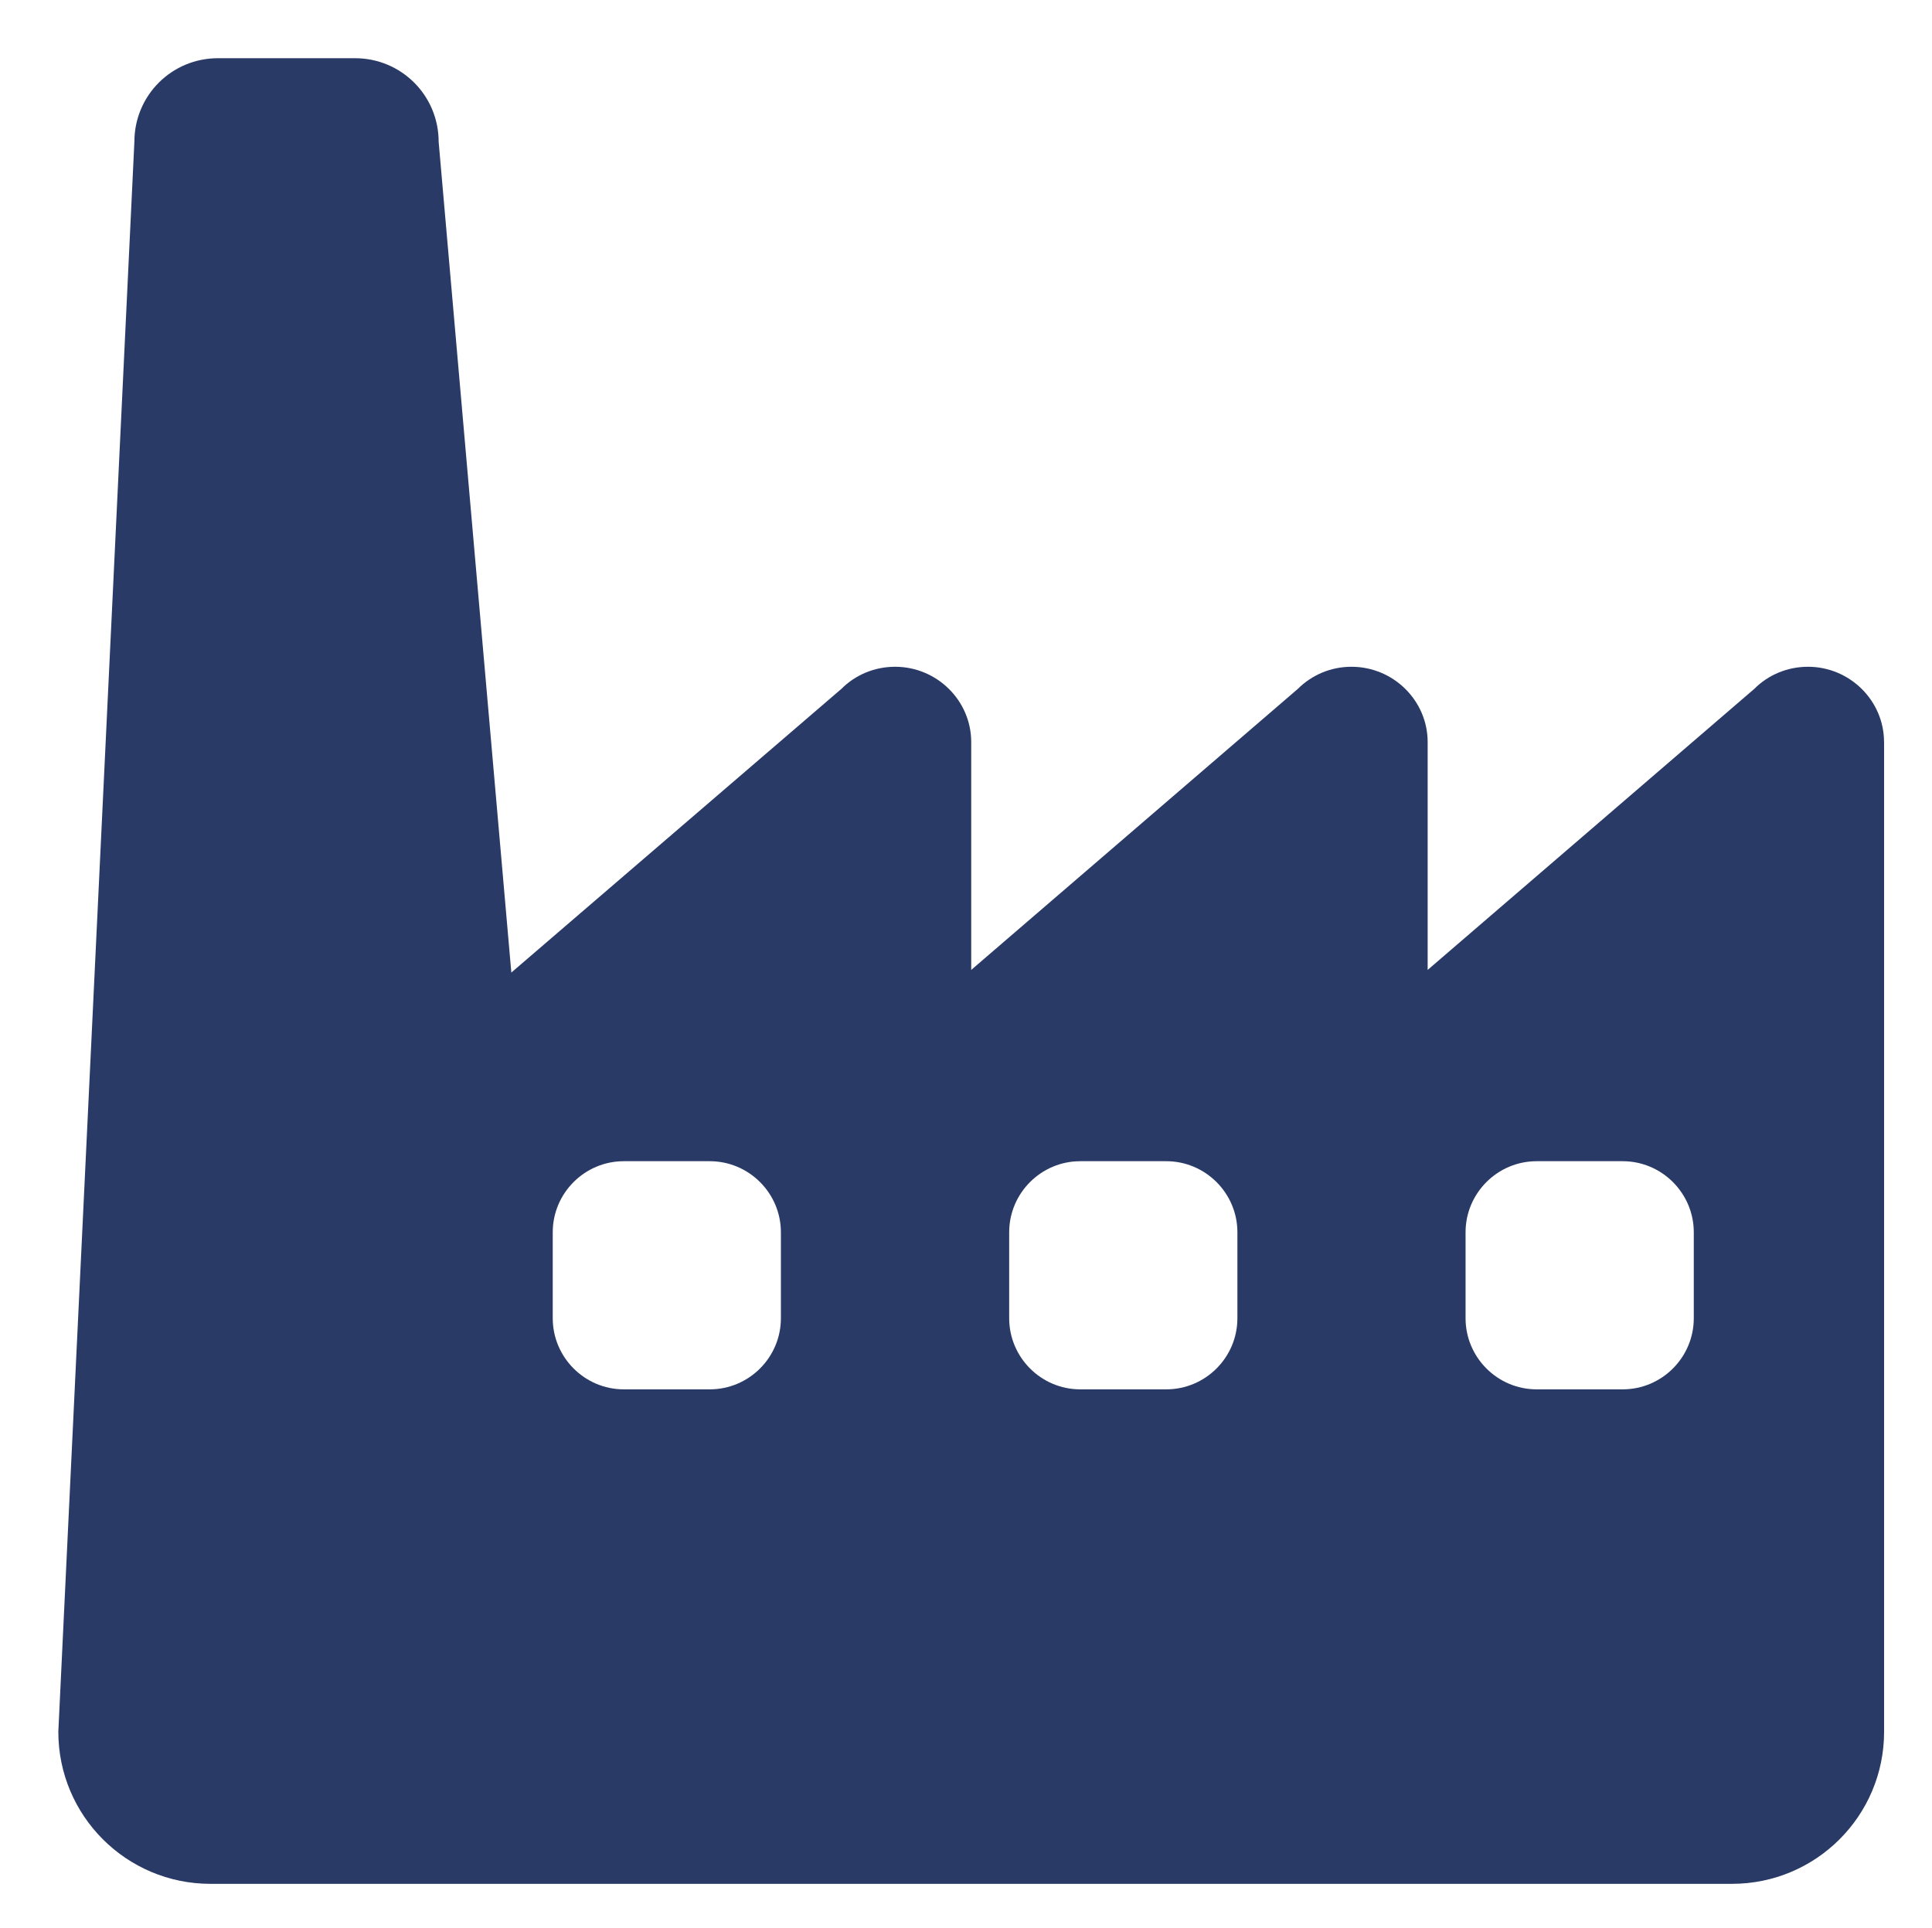<?xml version="1.0" encoding="utf-8"?>
<!-- Generator: Adobe Illustrator 15.0.0, SVG Export Plug-In . SVG Version: 6.00 Build 0)  -->
<!DOCTYPE svg PUBLIC "-//W3C//DTD SVG 1.1//EN" "http://www.w3.org/Graphics/SVG/1.1/DTD/svg11.dtd">
<svg version="1.1" id="Layer_1" xmlns="http://www.w3.org/2000/svg" xmlns:xlink="http://www.w3.org/1999/xlink" x="0px" y="0px"
	 width="31.5px" height="31.441px" viewBox="31 31 31.5 31.441" enable-background="new 31 31 31.5 31.441" xml:space="preserve">
<path fill="#293A66" d="M61.718,43.1c0-0.677-0.559-1.228-1.24-1.228c-0.341,0-0.652,0.136-0.875,0.36l-5.326,4.583V43.1
	c0-0.677-0.56-1.228-1.242-1.228c-0.34,0-0.649,0.136-0.874,0.36l-5.326,4.583V43.1c0-0.677-0.559-1.228-1.241-1.228
	c-0.341,0-0.652,0.136-0.875,0.36l-5.382,4.626l-1.185-13.545c0-0.756-0.608-1.364-1.364-1.364h-2.233
	c-0.756,0-1.364,0.607-1.364,1.364l-1.24,25.924c0,1.371,1.111,2.48,2.48,2.48h24.807c1.371,0,2.481-1.109,2.481-2.48V43.1
	L61.718,43.1z M43.732,51.093v1.401c0,0.64-0.521,1.16-1.16,1.16h-1.401c-0.638,0-1.159-0.521-1.159-1.16v-1.401
	c0-0.638,0.52-1.159,1.159-1.159h1.401C43.211,49.934,43.732,50.455,43.732,51.093z M51.175,51.093v1.401
	c0,0.64-0.521,1.16-1.16,1.16h-1.402c-0.639,0-1.159-0.521-1.159-1.16v-1.401c0-0.638,0.52-1.159,1.159-1.159h1.402
	C50.654,49.934,51.175,50.455,51.175,51.093z M58.616,51.093v1.401c0,0.64-0.521,1.16-1.159,1.16h-1.403
	c-0.639,0-1.159-0.521-1.159-1.16v-1.401c0-0.638,0.521-1.159,1.159-1.159h1.403C58.095,49.934,58.616,50.455,58.616,51.093z"/>
</svg>
